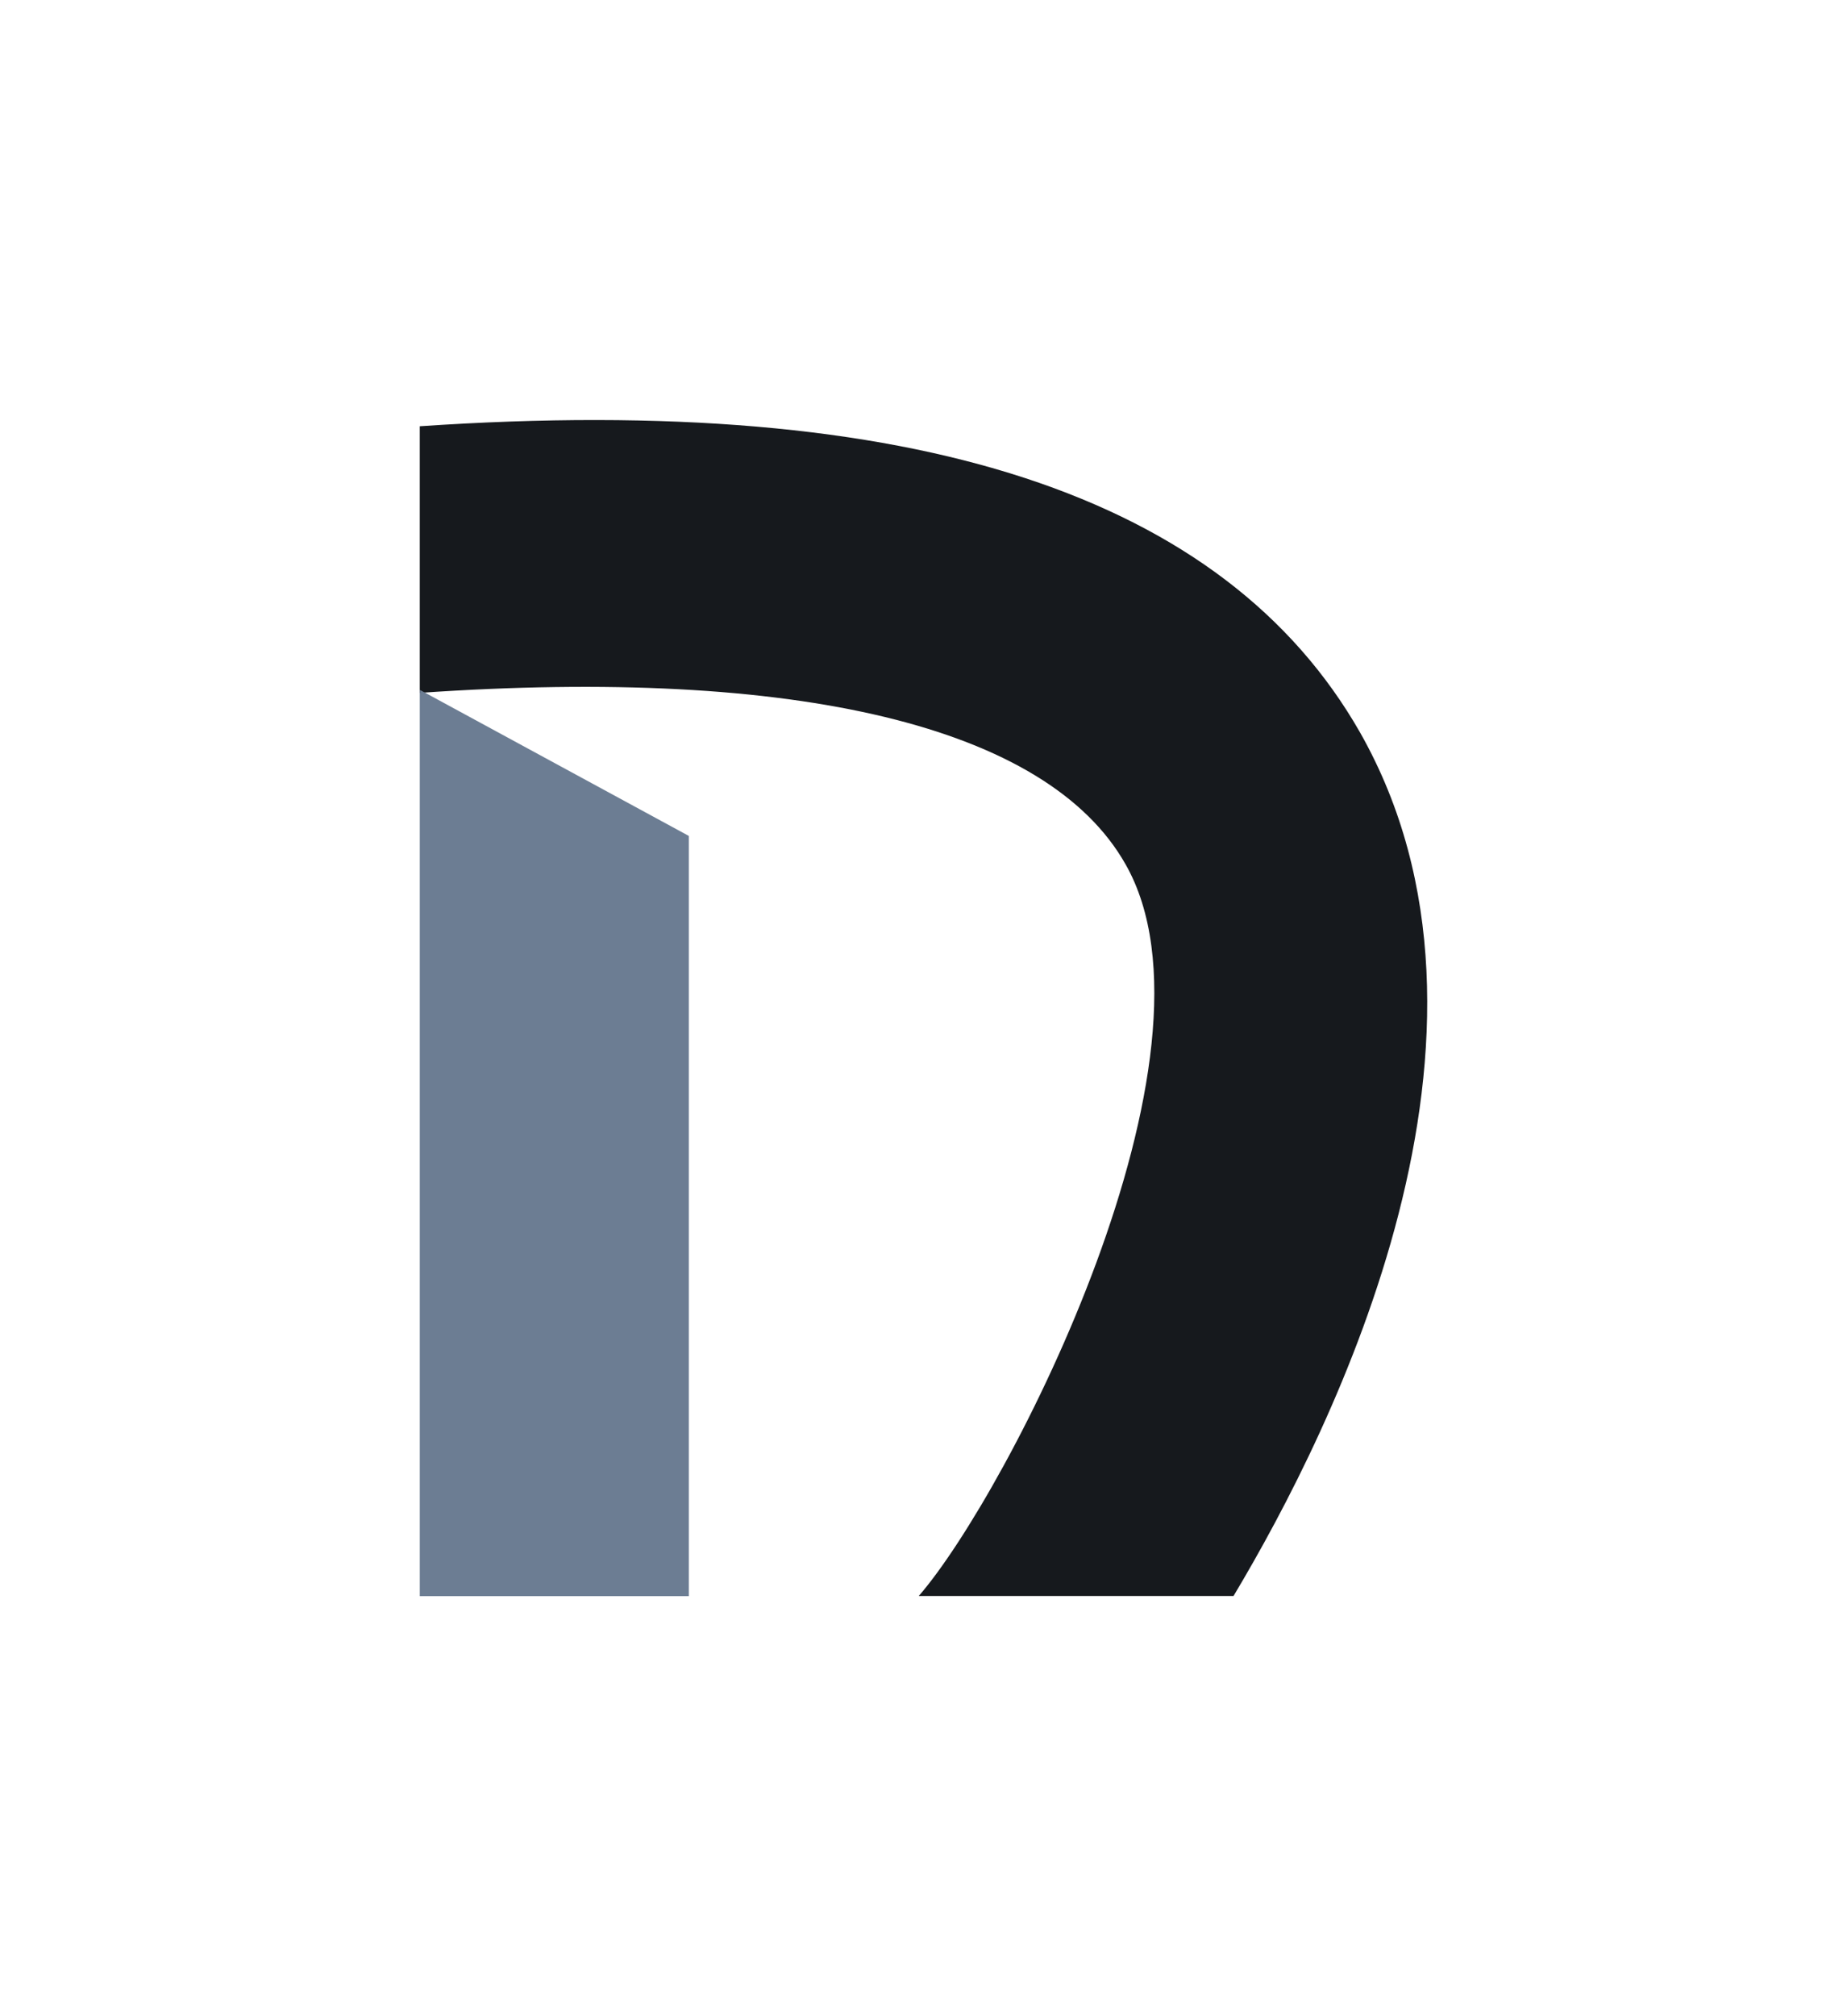 <svg width="88" height="96" viewBox="0 0 88 96" fill="none" xmlns="http://www.w3.org/2000/svg">
  <path
    d="M58.771 75.992H43.774C48.029 71.1 58.797 50.184 53.618 41.138C49.901 34.59 37.995 31.741 20 32.991V20.296C43.587 18.692 58.361 23.611 64.798 34.873C72.924 49.191 63.59 67.941 58.771 75.992Z"
    fill="#16191D" />
  <path d="M20 76H32.82V39.803L20 32.847V76Z" fill="#6C7D93" />
</svg>
